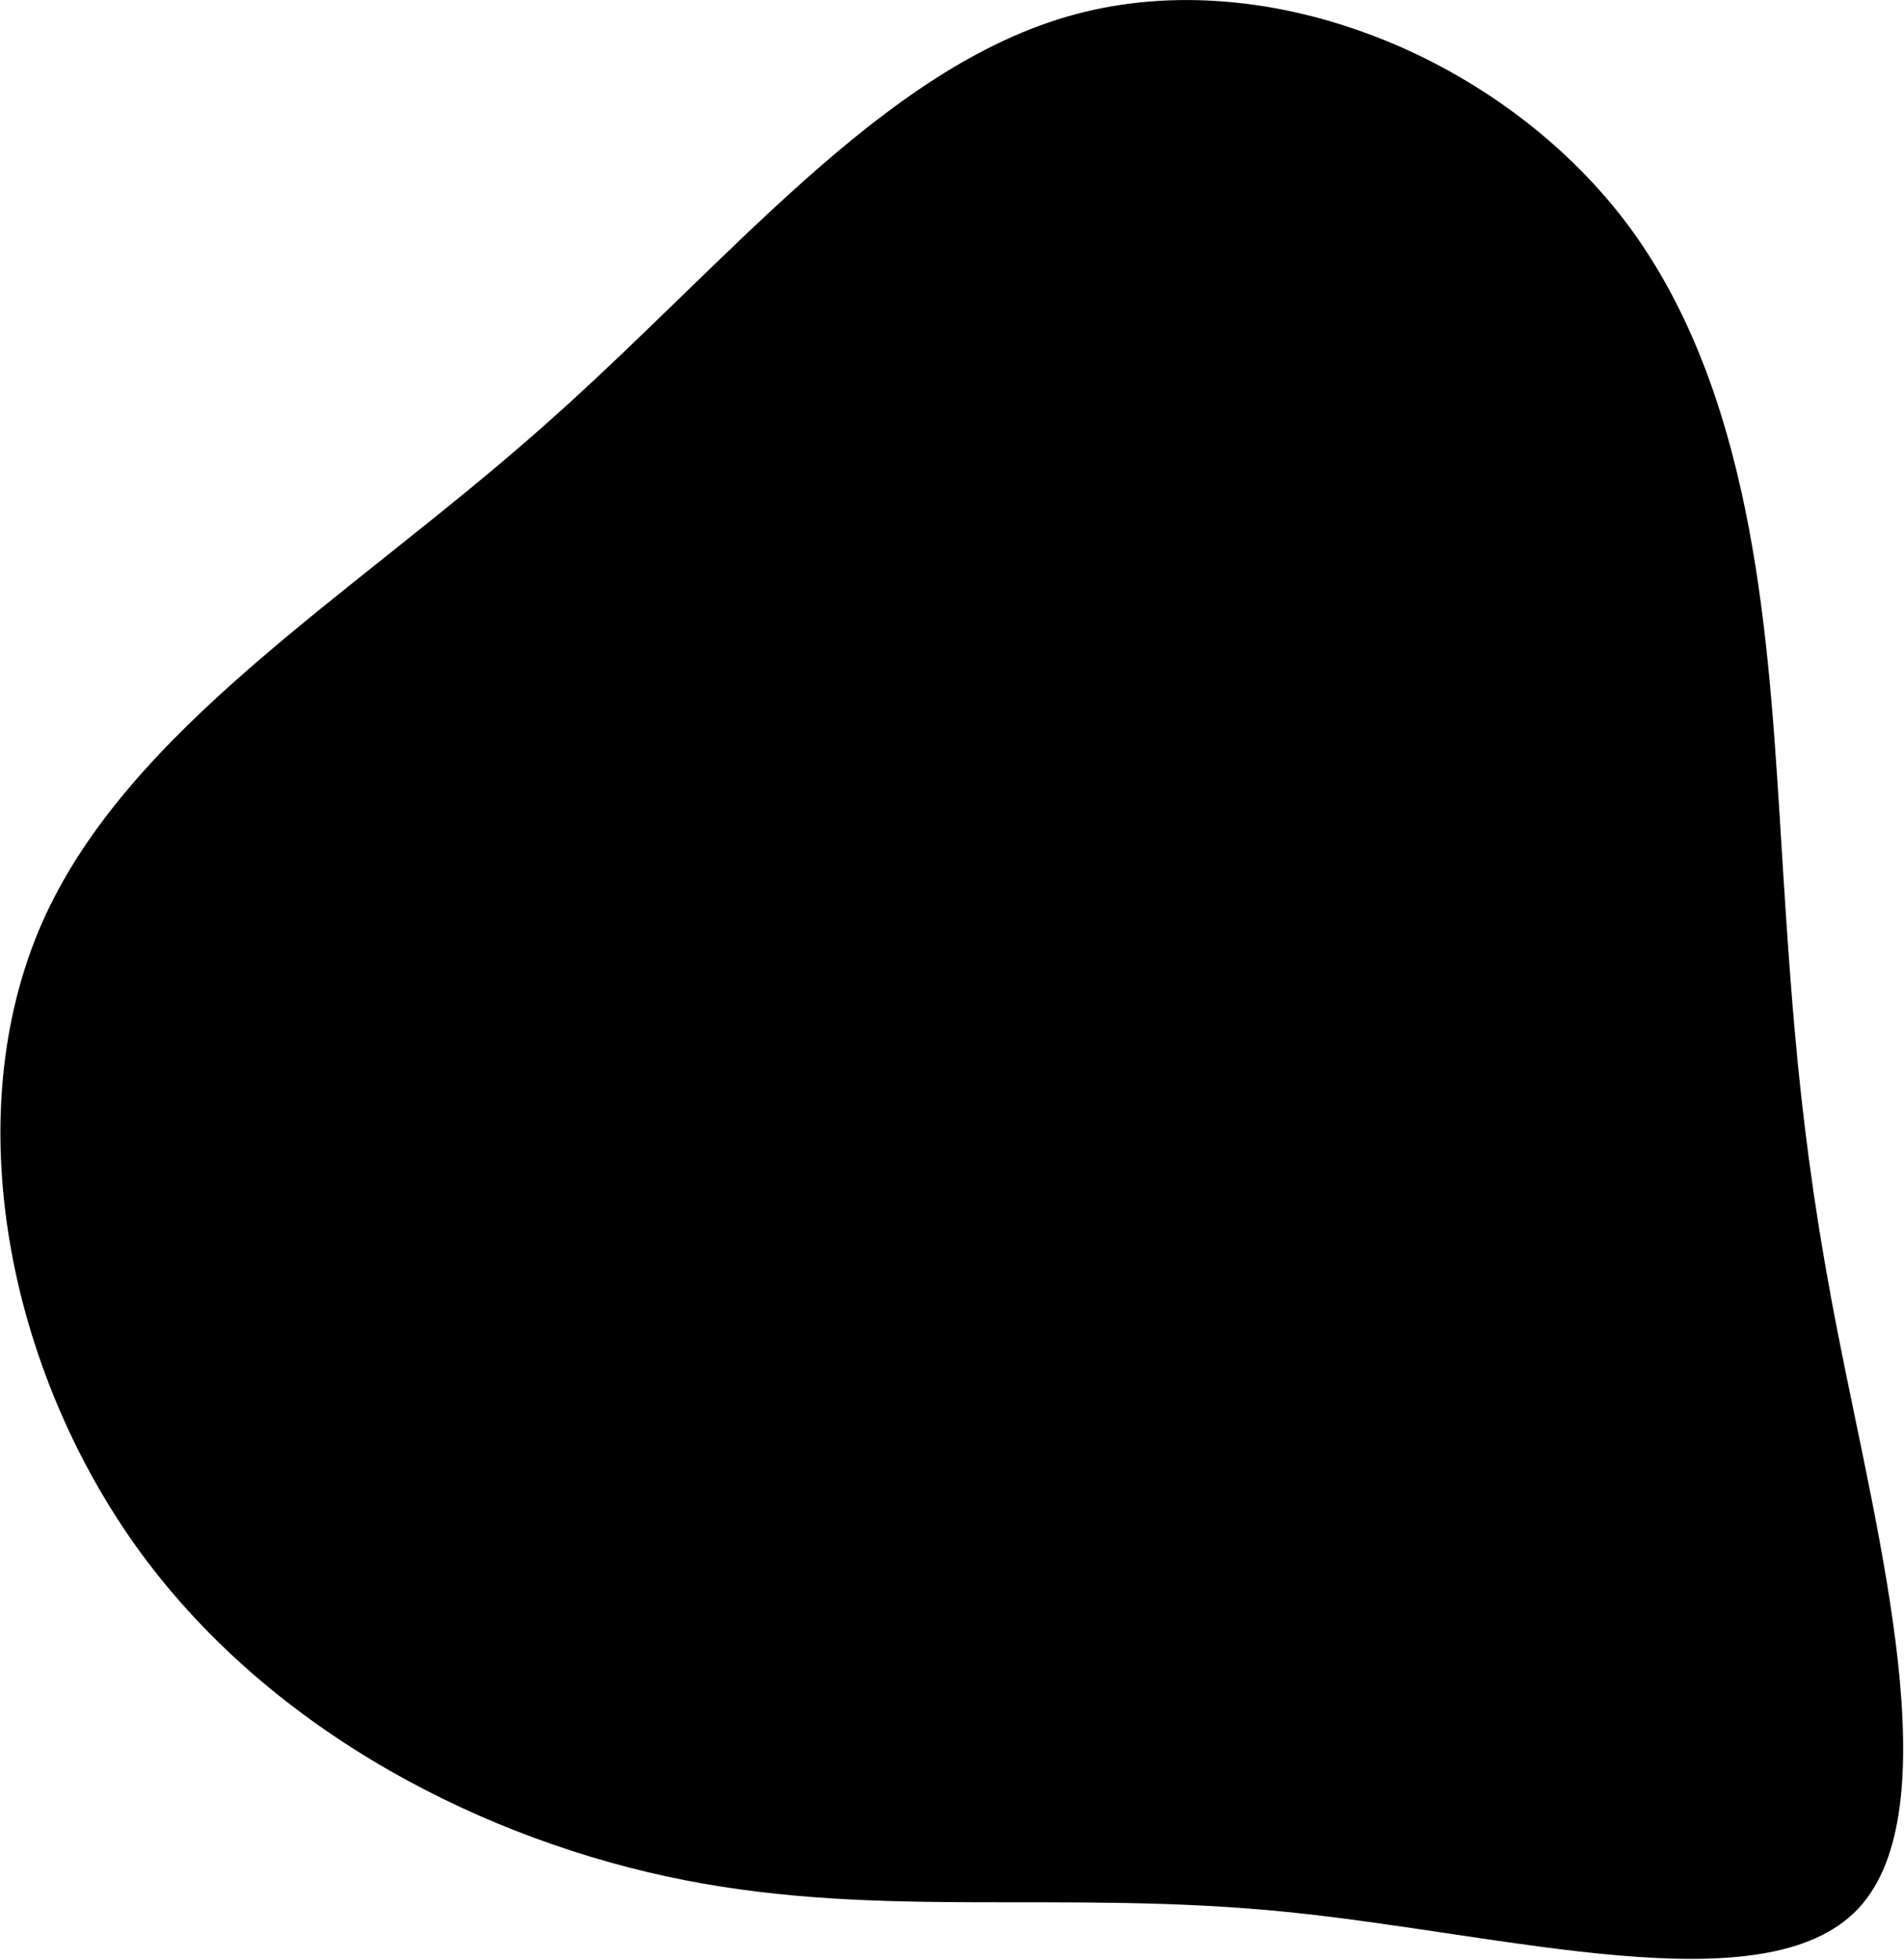 <svg xmlns="http://www.w3.org/2000/svg" width="549" height="565"><path fill-rule="evenodd" d="M513.022 233.249c3.365 53.576 5.397 92.828 17.01 151.632 11.5 58.739 32.465 136.964 5.744 165.372-26.901 28.457-101.555 7.21-165.17.877-63.617-6.333-116.244 2.066-173.254-9.128-57.01-11.194-118.451-42.162-156.731-94.306-38.214-52.258-52.972-125.674-28.576-181.471 24.576-55.846 88.533-93.94 142.92-141.833C209.4 76.679 254.151 19.099 310.122 4.105 366.093-10.888 432.991 16.685 469 64.318c35.83 47.681 40.592 115.469 44.022 168.93z"/></svg>